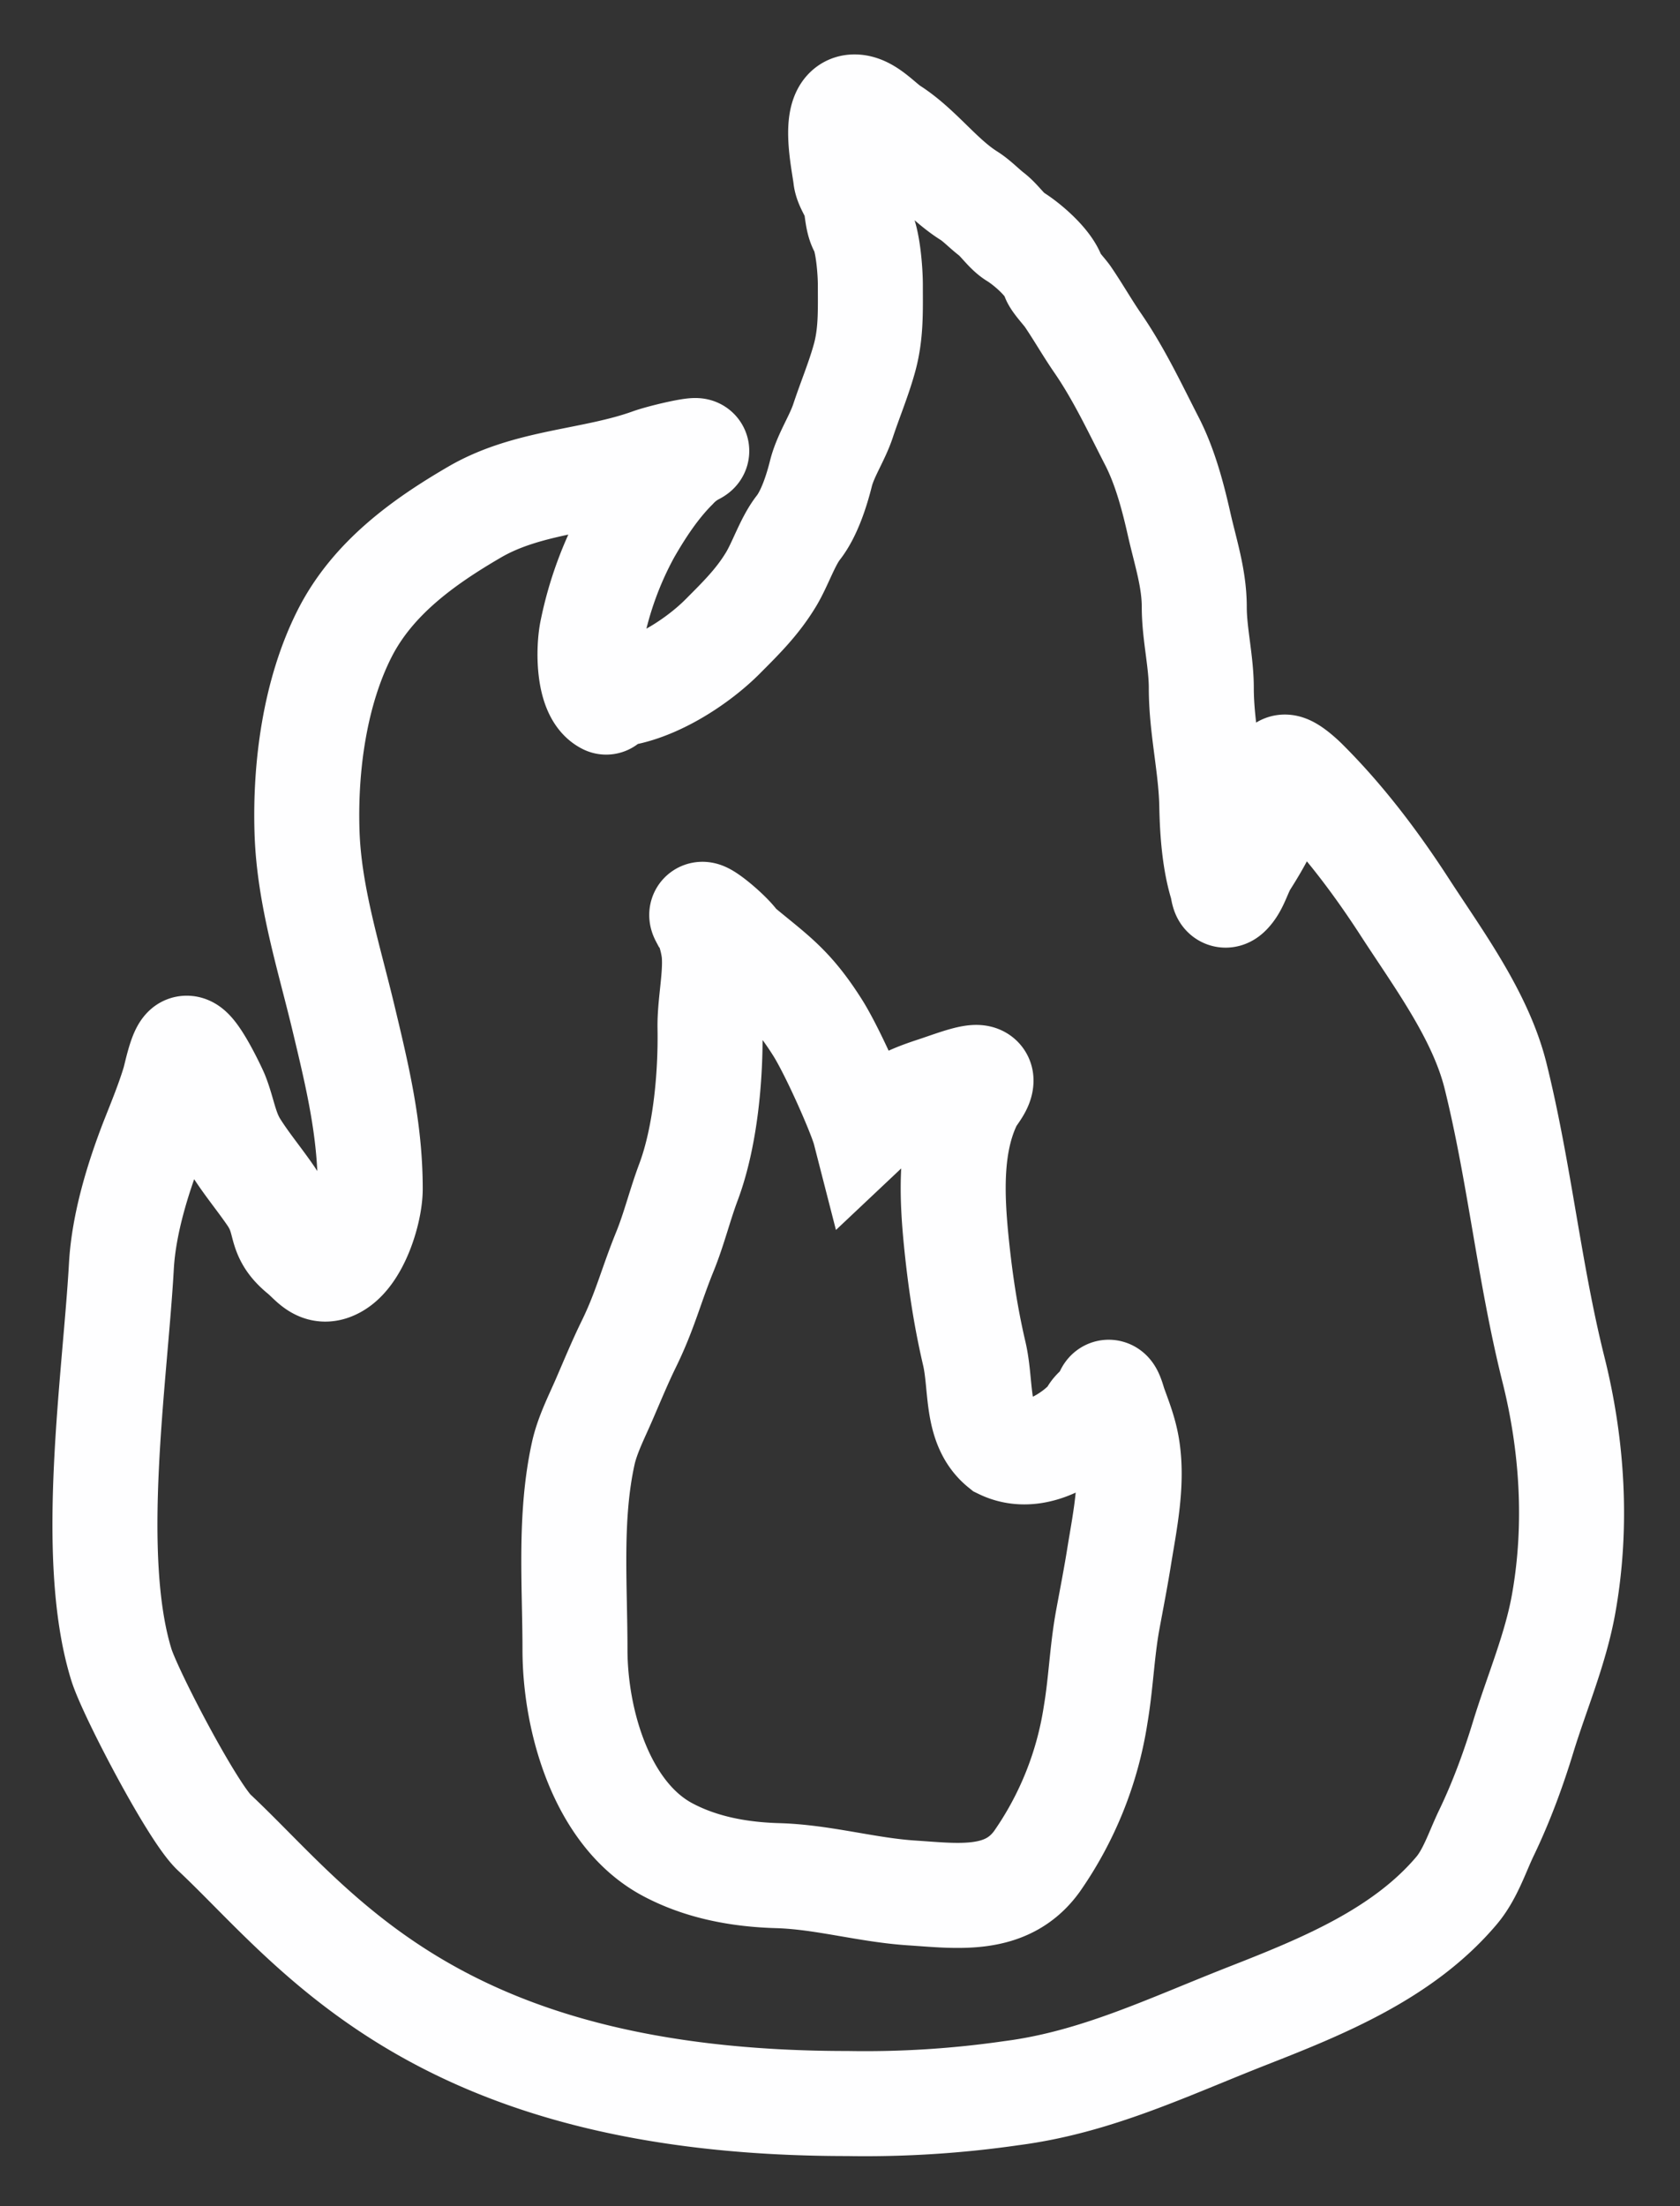 <?xml version="1.0" encoding="UTF-8"?> <svg xmlns="http://www.w3.org/2000/svg" width="16" height="21" fill="none"><rect width="100%" height="100%" fill="#333333" stroke="none"/><path stroke="#FEFEFF" stroke-linecap="round" d="M5.773 6.616c.382 0 .847-.295 1.107-.555.175-.176.331-.328.462-.544.09-.148.158-.362.261-.494.104-.133.174-.35.216-.518.043-.17.153-.33.209-.497.065-.197.145-.387.201-.585.069-.24.06-.463.06-.711 0-.13-.022-.426-.084-.538-.04-.07-.04-.173-.058-.252-.019-.08-.084-.155-.093-.234-.016-.143-.138-.67.084-.67.126 0 .25.151.352.217.27.173.468.458.738.628.075.047.147.124.218.178.076.06.141.162.218.209.121.074.332.257.37.391.011.038.105.139.133.179.1.146.187.3.287.445.205.298.354.618.518.937.125.244.2.53.26.797.06.263.142.509.142.779 0 .255.067.517.067.772 0 .382.095.754.1 1.131.005.235.025.513.094.737.019.061.01.161.09.058.056-.073.085-.187.137-.27.11-.173.223-.37.284-.568.03-.097.059-.21.067-.31.007-.092.193.084.223.115.362.361.674.776.95 1.203.317.488.713 1.021.856 1.59.23.925.321 1.875.553 2.801.18.719.228 1.48.1 2.211-.075.437-.257.858-.387 1.281-.094.309-.21.624-.35.915-.088.182-.154.396-.287.553-.508.6-1.273.911-1.986 1.19-.765.3-1.447.633-2.25.737a9.728 9.728 0 0 1-1.563.099c-3.925 0-5.055-1.665-6.032-2.58-.206-.192-.8-1.327-.884-1.597-.32-1.033-.06-2.725 0-3.792.022-.4.155-.835.3-1.207.07-.177.146-.362.201-.544.018-.059.06-.276.108-.32.065-.058.276.39.295.436.068.17.084.335.184.495.103.164.225.309.334.468.171.25.06.357.292.547.103.084.17.205.32.125.209-.11.336-.528.336-.738 0-.564-.122-1.071-.253-1.618-.14-.587-.33-1.173-.349-1.779-.02-.62.074-1.33.36-1.892.266-.522.746-.868 1.24-1.155.515-.298 1.123-.288 1.672-.486.133-.047.542-.139.416-.076a.683.683 0 0 0-.185.143c-.175.175-.32.394-.445.613a3.354 3.354 0 0 0-.341.93c-.039.173-.043.599.132.687"></path><path stroke="#FEFEFF" stroke-linecap="round" d="M6.802 9.083c-.006-.09-.05-.283-.112-.354-.058-.11.275.162.333.265.336.283.504.377.765.79.149.237.409.831.447.979.26-.245.424-.314.671-.395.188-.062.437-.162.437-.083 0 .063-.075.14-.104.198-.2.404-.174.91-.13 1.349.037.36.087.698.17 1.053.072.31.01.684.26.886.392.19.828-.228.858-.3.031-.07.125-.1.142-.18.024-.11.062.048.075.085.048.133.096.253.12.395.057.338-.02.704-.074 1.036-.033.208-.074.416-.112.623-.053.294-.063.594-.113.889a3.318 3.318 0 0 1-.56 1.4c-.286.395-.747.329-1.184.3-.431-.027-.848-.152-1.28-.165-.363-.01-.725-.075-1.047-.245-.634-.333-.888-1.232-.888-1.908 0-.618-.055-1.26.079-1.867.039-.177.13-.352.201-.517.075-.173.15-.355.233-.524.156-.319.21-.552.344-.881.088-.217.142-.442.224-.66.161-.43.213-1.01.205-1.467-.004-.225.056-.482.04-.702Z"></path></svg> 